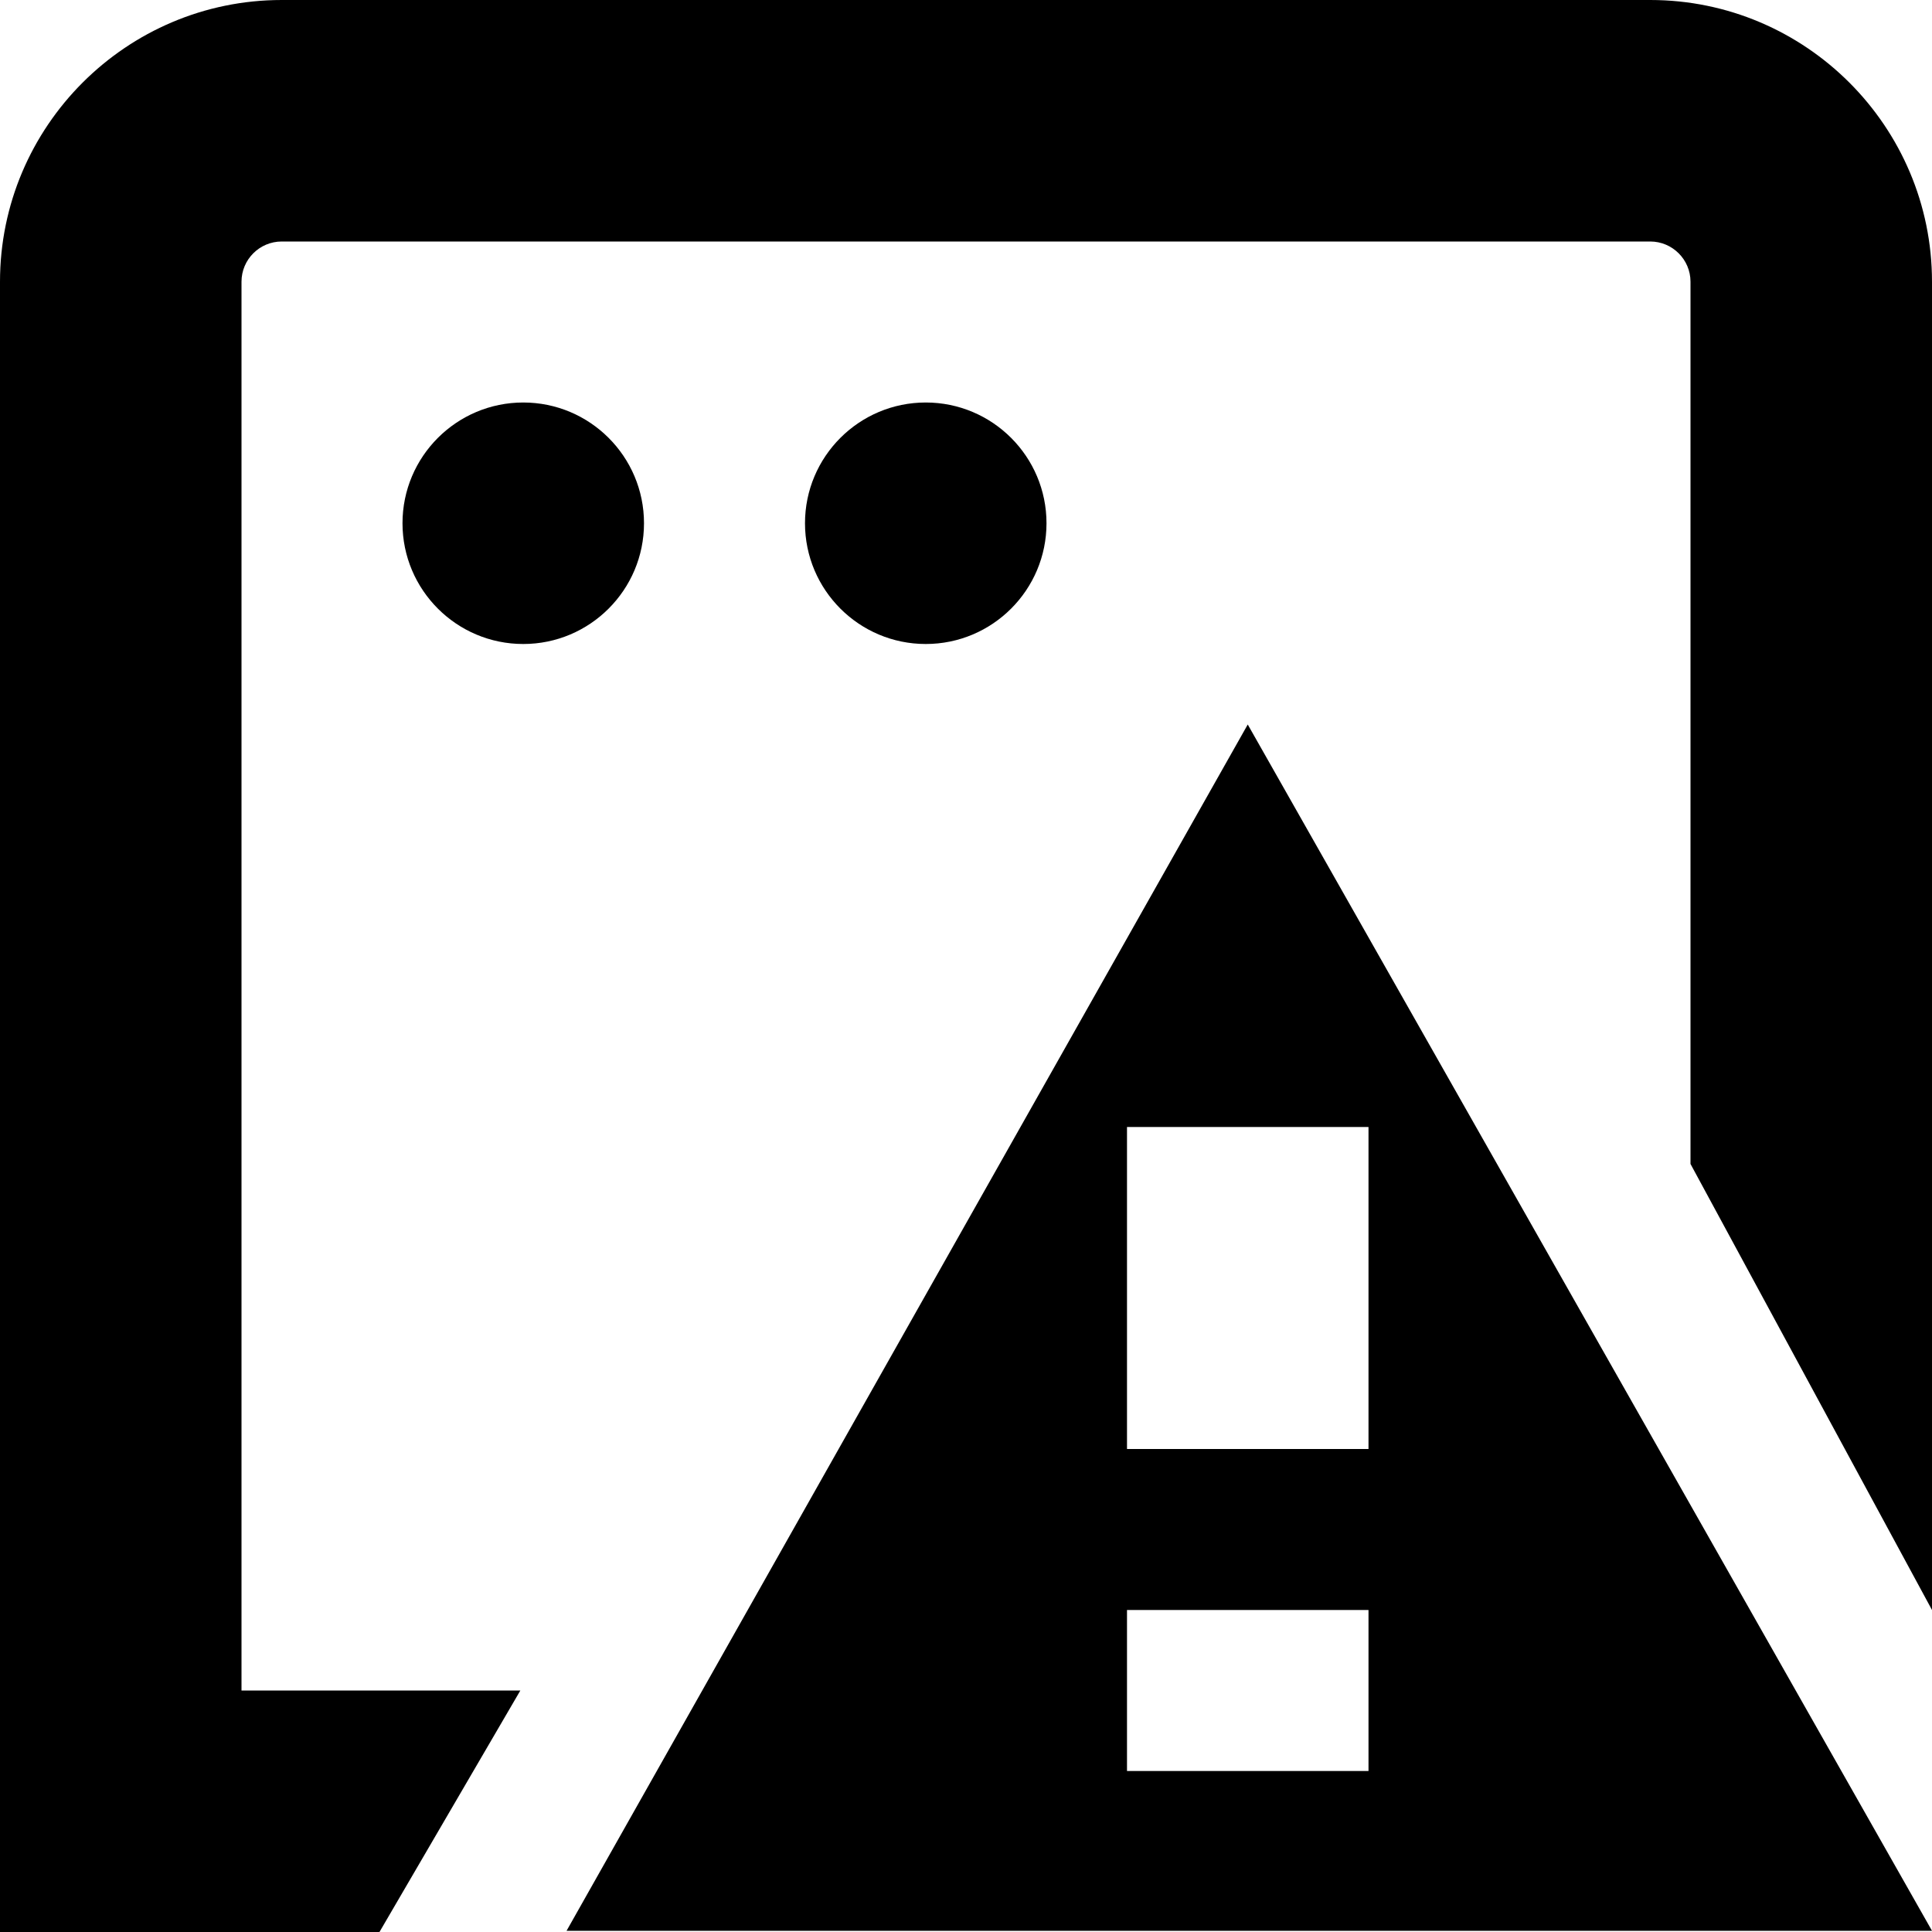 <?xml version="1.0" encoding="UTF-8"?>
<svg xmlns="http://www.w3.org/2000/svg" id="Layer_1" data-name="Layer 1" viewBox="0 0 24 24" width="512" height="512"><path d="M24,3.5V20l-3-5.541V3.5c0-.276-.225-.5-.5-.5H3.5c-.276,0-.5,.224-.5,.5V21h3.464l-1.75,3H0V3.5C0,1.57,1.57,0,3.5,0H20.5c1.93,0,3.5,1.57,3.5,3.5ZM8,6.5c0-.828-.672-1.5-1.5-1.5s-1.5,.672-1.5,1.5,.672,1.5,1.5,1.5,1.5-.672,1.5-1.5Zm5,0c0-.828-.672-1.5-1.5-1.5s-1.5,.672-1.5,1.5,.672,1.5,1.5,1.5,1.5-.672,1.5-1.5Zm2.5,2.5l8.5,14.985H7.038L15.5,9Zm1.5,11h-3v2h3v-2Zm0-6h-3v4h3v-4Z"/></svg>
